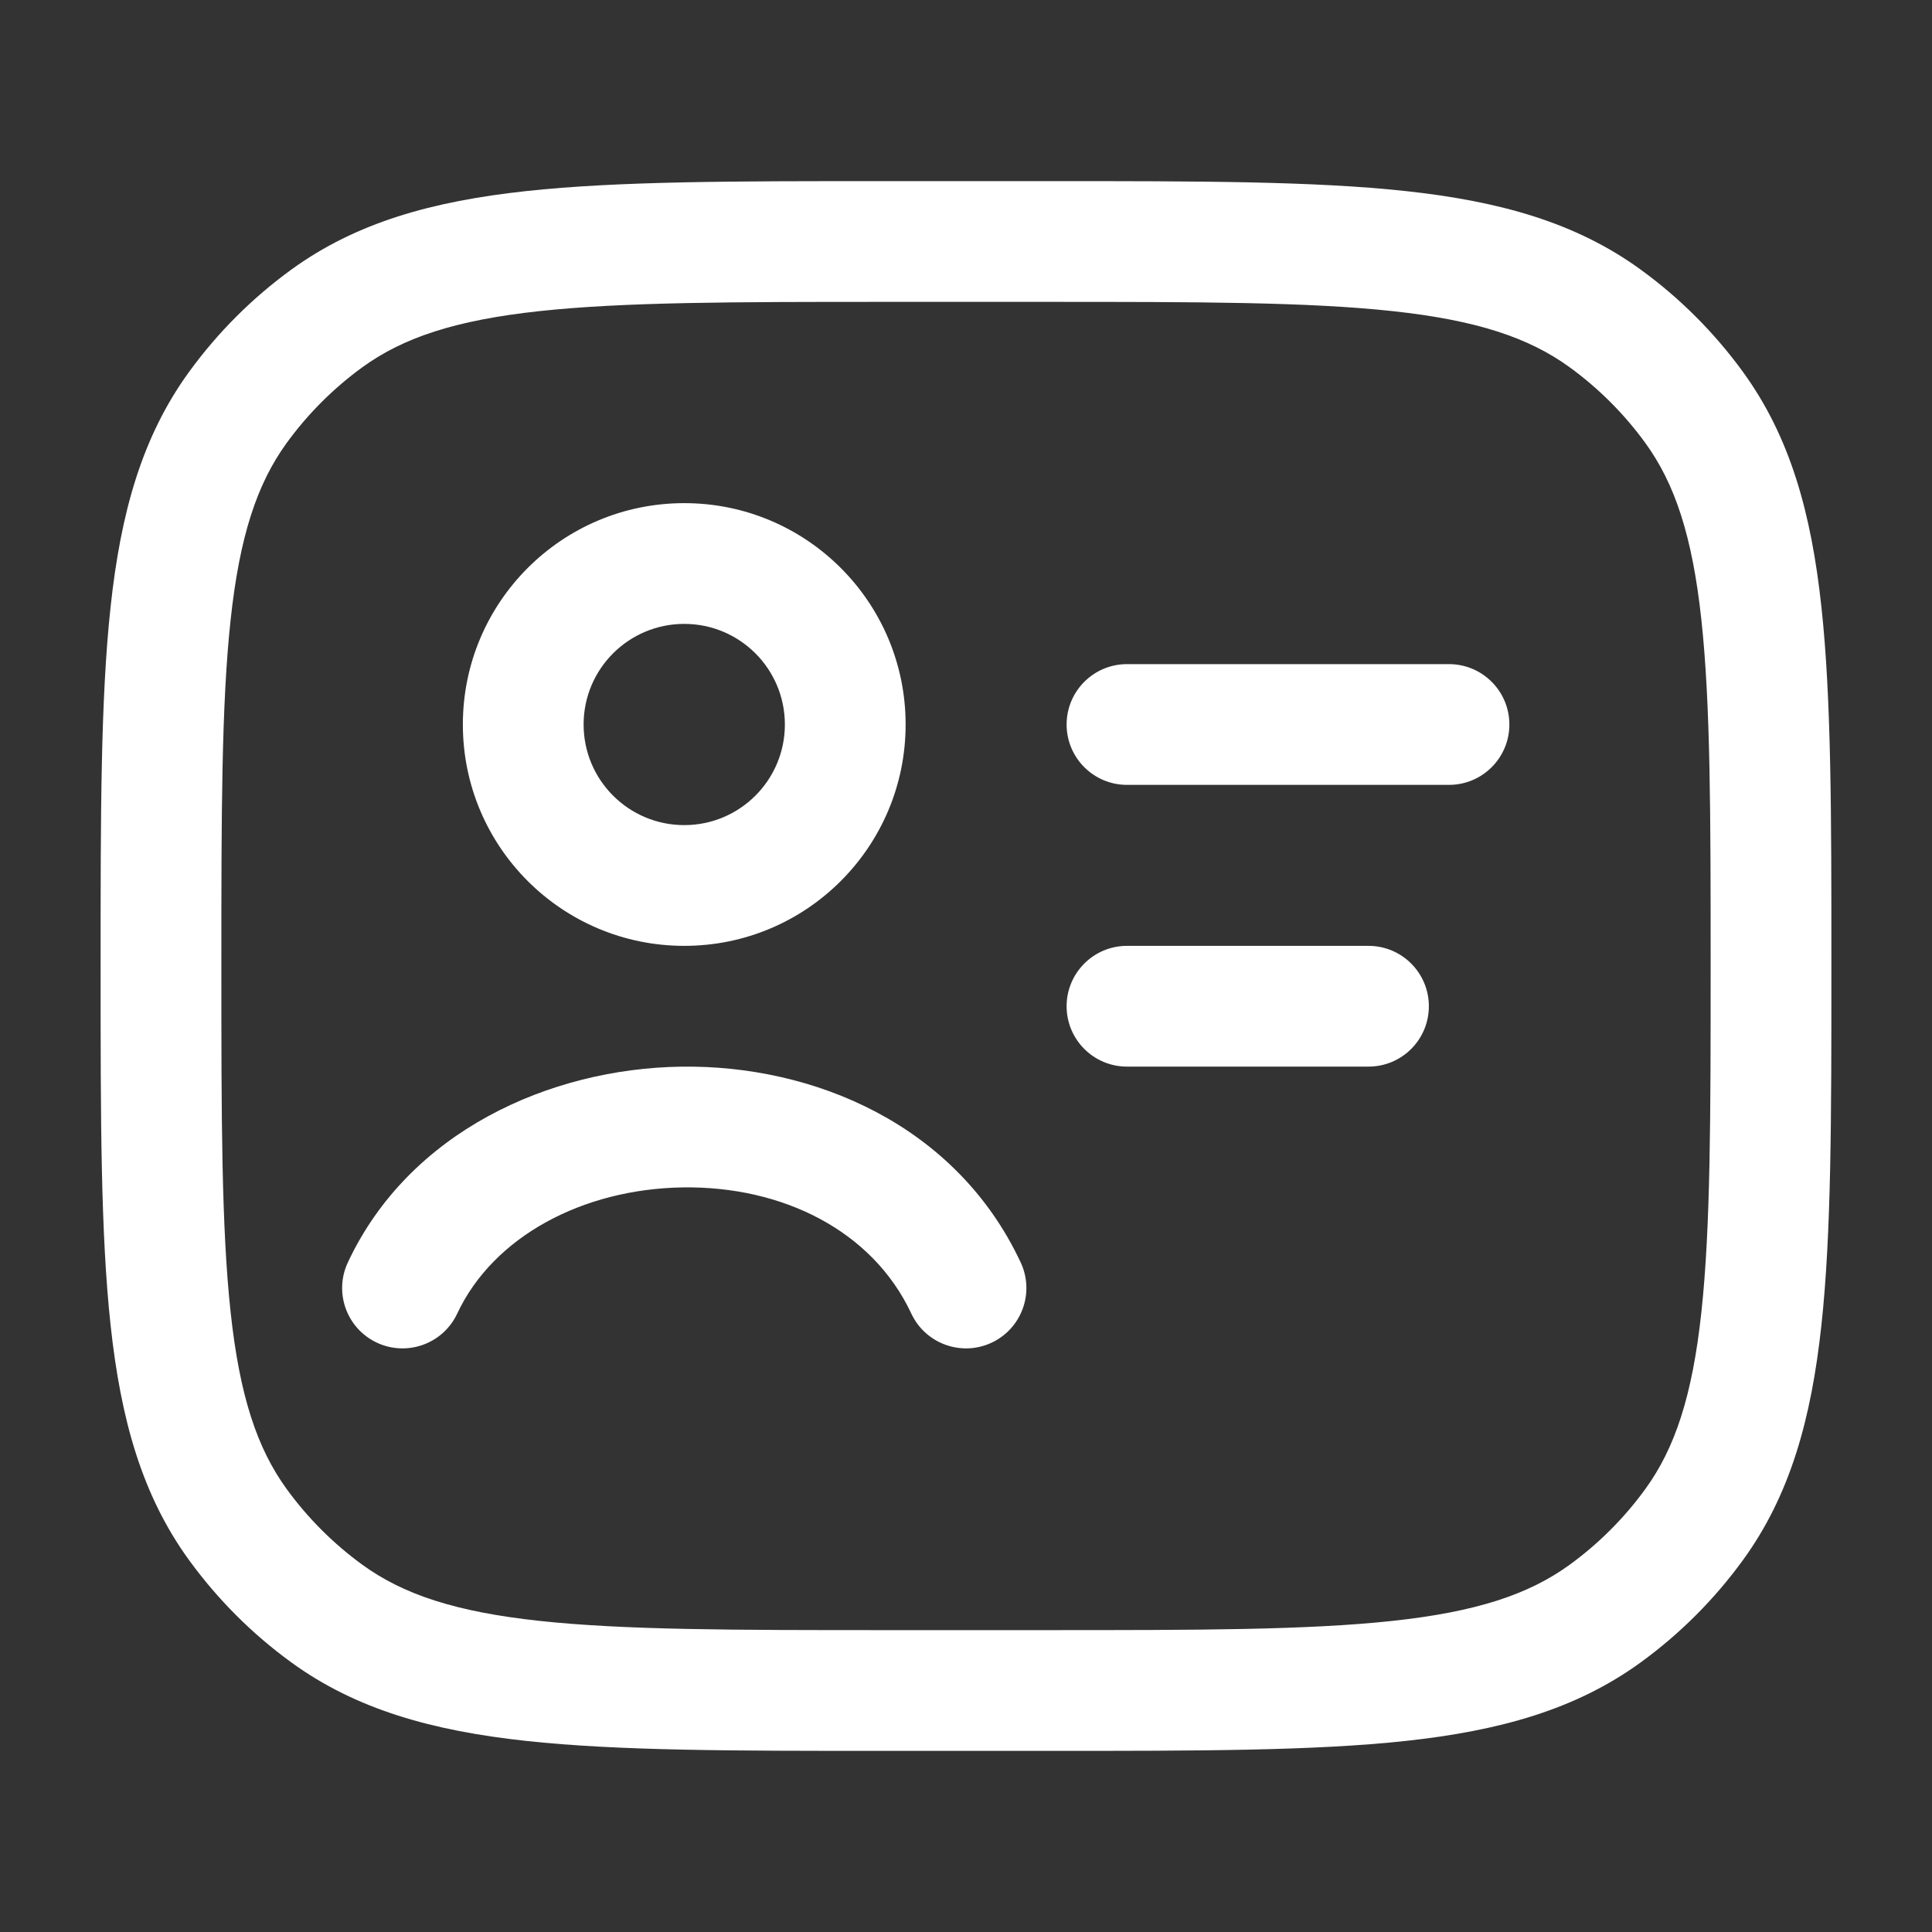 <svg width="40" height="40" viewBox="0 0 40 40" fill="none" xmlns="http://www.w3.org/2000/svg">
<rect x="0" y="0" width="40" height="40" fill="#333333" stroke="none"/>
<path fill-rule="evenodd" clip-rule="evenodd" d="M21.742 3.75L18.258 3.75C15.197 3.75 12.798 3.75 10.894 3.956C8.952 4.167 7.378 4.604 6.034 5.58C5.22 6.171 4.505 6.887 3.914 7.7C2.937 9.044 2.5 10.618 2.29 12.561C2.083 14.464 2.083 16.864 2.083 19.925V20.075C2.083 23.136 2.083 25.536 2.29 27.439C2.5 29.382 2.937 30.956 3.914 32.3C4.505 33.113 5.22 33.829 6.034 34.42C7.378 35.396 8.952 35.833 10.894 36.044C12.798 36.25 15.197 36.25 18.258 36.25H18.258H21.742H21.742C24.803 36.25 27.202 36.25 29.106 36.044C31.048 35.833 32.622 35.396 33.966 34.42C34.78 33.829 35.495 33.113 36.086 32.3C37.063 30.956 37.5 29.382 37.71 27.439C37.917 25.536 37.917 23.137 37.917 20.076V20.076V19.924V19.924C37.917 16.863 37.917 14.464 37.71 12.561C37.5 10.618 37.063 9.044 36.086 7.7C35.495 6.887 34.78 6.171 33.966 5.58C32.622 4.604 31.048 4.167 29.106 3.956C27.202 3.75 24.803 3.75 21.742 3.75ZM7.503 7.603C8.35 6.988 9.434 6.629 11.163 6.442C12.917 6.252 15.181 6.25 18.333 6.25L21.667 6.25C24.819 6.25 27.083 6.252 28.837 6.442C30.566 6.629 31.65 6.988 32.497 7.603C33.098 8.04 33.627 8.569 34.064 9.17C34.679 10.017 35.038 11.1 35.225 12.83C35.415 14.583 35.417 16.847 35.417 20C35.417 23.153 35.415 25.417 35.225 27.17C35.038 28.9 34.679 29.983 34.064 30.83C33.627 31.431 33.098 31.96 32.497 32.397C31.65 33.012 30.566 33.371 28.837 33.558C27.083 33.748 24.819 33.75 21.667 33.75H18.333C15.181 33.75 12.917 33.748 11.163 33.558C9.434 33.371 8.35 33.012 7.503 32.397C6.902 31.96 6.373 31.431 5.936 30.83C5.321 29.983 4.962 28.9 4.775 27.17C4.585 25.417 4.583 23.153 4.583 20C4.583 16.847 4.585 14.583 4.775 12.83C4.962 11.1 5.321 10.017 5.936 9.17C6.373 8.569 6.902 8.04 7.503 7.603ZM22.083 15C22.083 14.31 22.643 13.75 23.333 13.75L30 13.75C30.69 13.75 31.25 14.31 31.25 15C31.25 15.69 30.69 16.25 30 16.25H23.333C22.643 16.25 22.083 15.69 22.083 15ZM22.083 20.833C22.083 20.143 22.643 19.583 23.333 19.583H28.333C29.024 19.583 29.583 20.143 29.583 20.833C29.583 21.524 29.024 22.083 28.333 22.083L23.333 22.083C22.643 22.083 22.083 21.524 22.083 20.833ZM14.136 24.584C12.068 24.615 10.213 25.6 9.466 27.197C9.173 27.822 8.429 28.091 7.804 27.799C7.178 27.506 6.909 26.762 7.202 26.137C8.468 23.432 11.373 22.125 14.099 22.084C16.839 22.044 19.794 23.279 21.132 26.137C21.425 26.762 21.155 27.506 20.53 27.799C19.905 28.091 19.161 27.822 18.868 27.197C18.06 25.47 16.189 24.554 14.136 24.584ZM12.083 15C12.083 13.849 13.016 12.917 14.167 12.917C15.317 12.917 16.25 13.849 16.25 15C16.25 16.151 15.317 17.083 14.167 17.083C13.016 17.083 12.083 16.151 12.083 15ZM14.167 10.417C11.635 10.417 9.583 12.469 9.583 15C9.583 17.531 11.635 19.583 14.167 19.583C16.698 19.583 18.75 17.531 18.75 15C18.75 12.469 16.698 10.417 14.167 10.417Z" fill="white"></path>
</svg>
